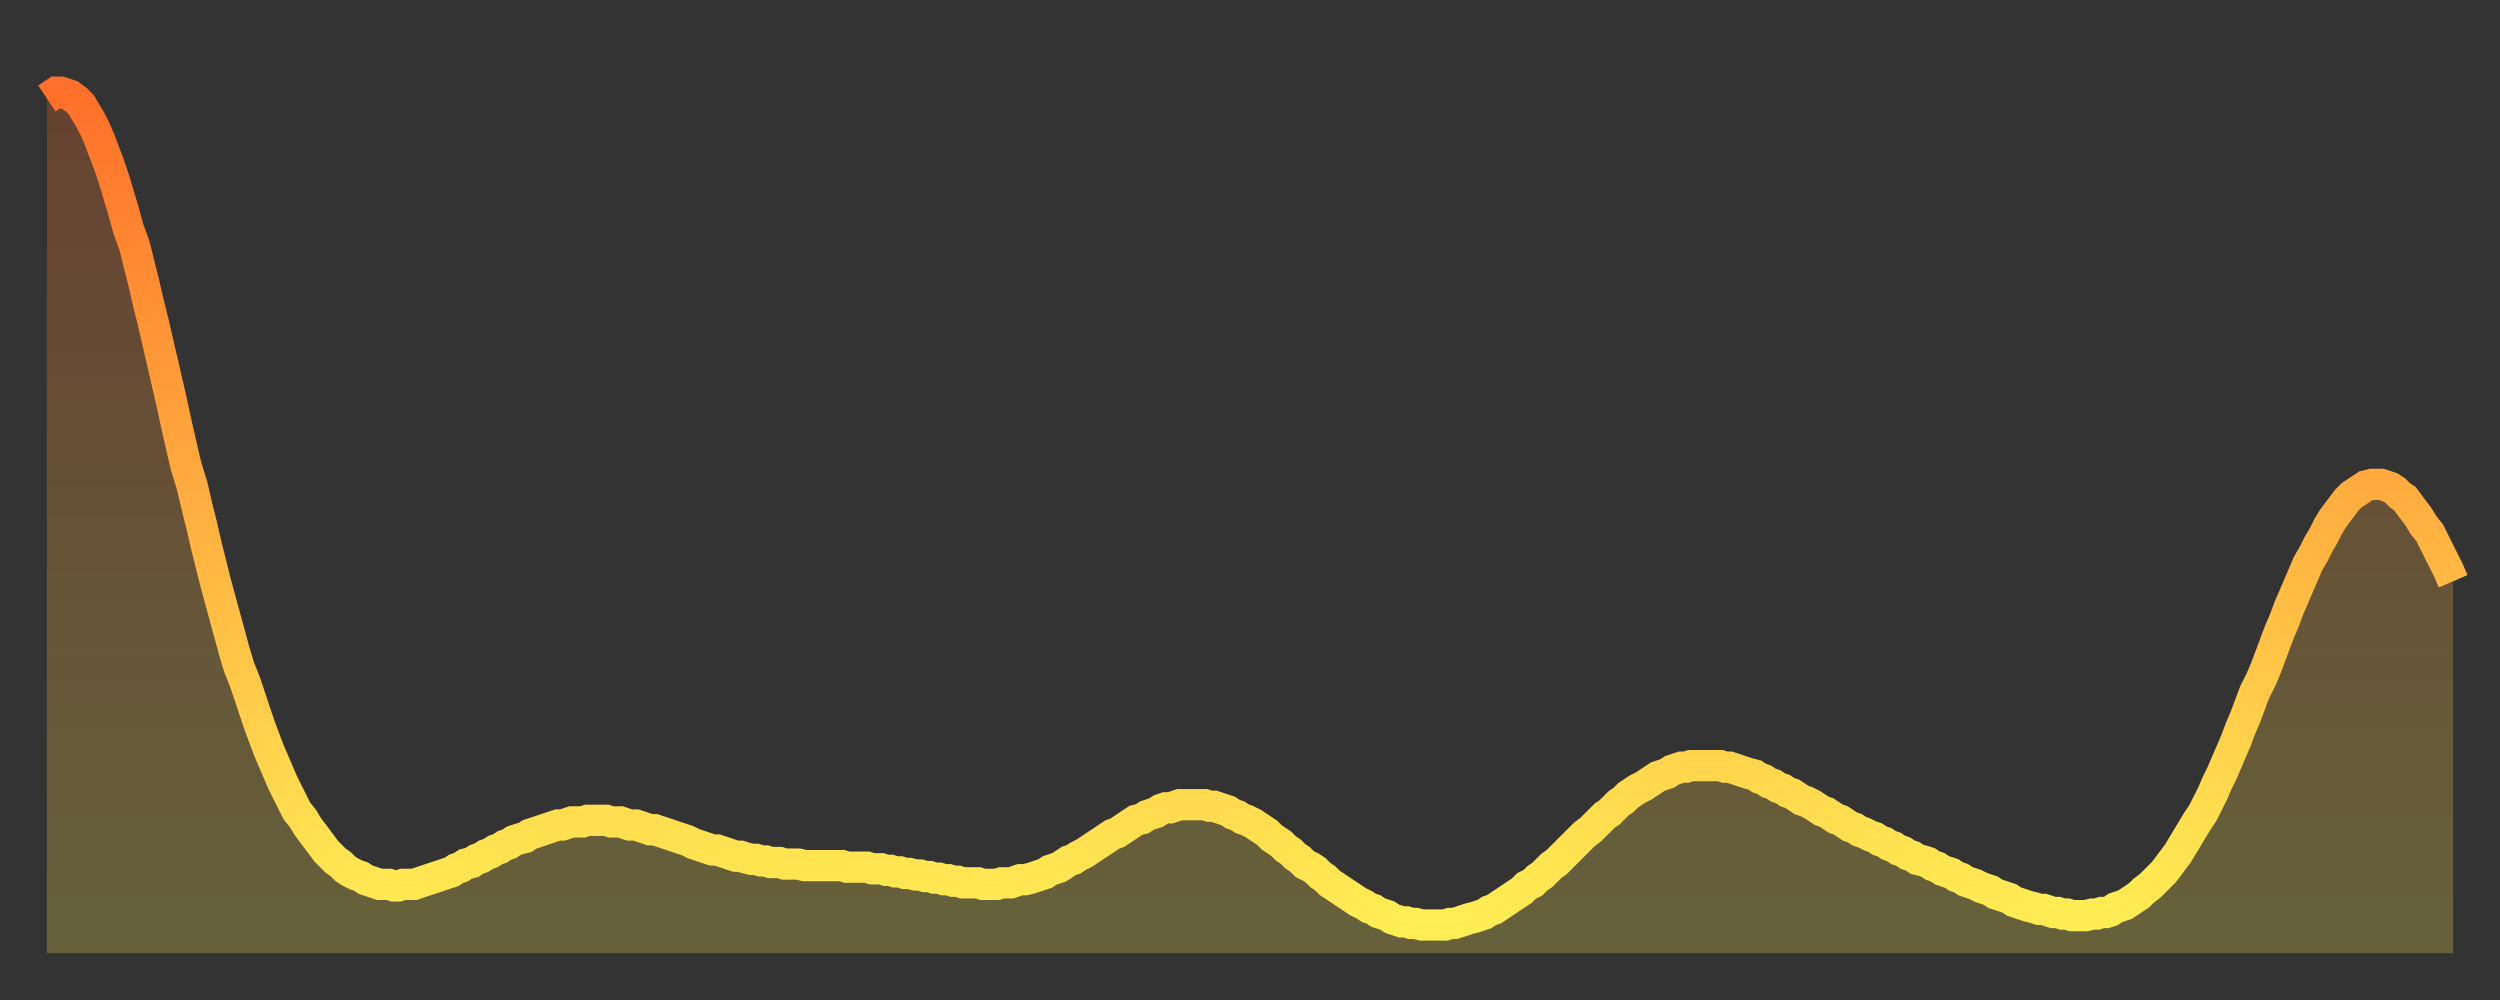 <?xml version="1.0" encoding="utf-8" ?>
<svg baseProfile="full" height="64" version="1.1" width="160" xmlns="http://www.w3.org/2000/svg" xmlns:ev="http://www.w3.org/2001/xml-events" xmlns:xlink="http://www.w3.org/1999/xlink"><rect width="100%" height="100%" fill="#333333" stroke="none"/><defs><linearGradient id="id3113130" x1="0" x2="0" y1="0" y2="1"><stop offset="0%" stop-color="#ff702a" /><stop offset="50%" stop-color="#ffaf40" /><stop offset="100%" stop-color="#ffee55" /></linearGradient></defs><g transform="translate(3,3)"><g><path d="M 0.0 3.3 0.3 3.1 0.6 2.9 0.9 2.9 1.2 3.0 1.5 3.1 1.9 3.4 2.2 3.7 2.5 4.2 2.8 4.7 3.1 5.3 3.4 6.0 3.7 6.8 4.0 7.6 4.3 8.5 4.6 9.5 4.9 10.5 5.2 11.6 5.6 12.7 5.9 13.9 6.2 15.1 6.5 16.4 6.8 17.6 7.1 18.9 7.4 20.2 7.7 21.5 8.0 22.8 8.3 24.2 8.6 25.5 8.9 26.8 9.3 28.1 9.6 29.4 9.9 30.6 10.2 31.9 10.5 33.1 10.8 34.3 11.1 35.4 11.4 36.5 11.7 37.6 12.0 38.7 12.3 39.7 12.7 40.7 13.0 41.6 13.3 42.5 13.6 43.4 13.9 44.2 14.2 45.0 14.5 45.7 14.8 46.4 15.1 47.1 15.4 47.7 15.7 48.3 16.0 48.9 16.4 49.4 16.7 49.9 17.0 50.3 17.3 50.7 17.6 51.1 17.9 51.5 18.2 51.8 18.5 52.1 18.8 52.3 19.1 52.6 19.4 52.8 19.8 53.0 20.1 53.1 20.4 53.3 20.7 53.4 21.0 53.5 21.3 53.6 21.6 53.6 21.9 53.6 22.2 53.7 22.5 53.7 22.8 53.6 23.1 53.6 23.5 53.6 23.8 53.5 24.1 53.4 24.4 53.3 24.7 53.2 25.0 53.1 25.3 53.0 25.6 52.9 25.9 52.8 26.2 52.6 26.5 52.5 26.8 52.3 27.2 52.2 27.5 52.0 27.8 51.9 28.1 51.7 28.4 51.6 28.7 51.4 29.0 51.3 29.3 51.1 29.6 51.0 29.9 50.8 30.2 50.7 30.6 50.6 30.9 50.4 31.2 50.3 31.5 50.2 31.8 50.1 32.1 50.0 32.4 49.9 32.7 49.8 33.0 49.8 33.3 49.7 33.6 49.6 33.9 49.6 34.3 49.6 34.6 49.5 34.9 49.5 35.2 49.5 35.5 49.5 35.8 49.5 36.1 49.6 36.4 49.6 36.7 49.6 37.0 49.7 37.3 49.8 37.7 49.8 38.0 49.9 38.3 50.0 38.6 50.1 38.9 50.1 39.2 50.2 39.5 50.3 39.8 50.4 40.1 50.5 40.4 50.6 40.7 50.7 41.0 50.8 41.4 51.0 41.7 51.1 42.0 51.2 42.3 51.3 42.6 51.4 42.9 51.4 43.2 51.5 43.5 51.6 43.8 51.7 44.1 51.8 44.4 51.8 44.7 51.9 45.1 52.0 45.4 52.0 45.7 52.1 46.0 52.1 46.3 52.2 46.6 52.2 46.9 52.2 47.2 52.3 47.5 52.3 47.8 52.3 48.1 52.3 48.5 52.4 48.8 52.4 49.1 52.4 49.4 52.4 49.7 52.4 50.0 52.4 50.3 52.4 50.6 52.4 50.9 52.4 51.2 52.5 51.5 52.5 51.8 52.5 52.2 52.5 52.5 52.5 52.8 52.6 53.1 52.6 53.4 52.6 53.7 52.7 54.0 52.7 54.3 52.8 54.6 52.8 54.9 52.9 55.2 52.9 55.6 53.0 55.9 53.0 56.2 53.1 56.5 53.1 56.8 53.2 57.1 53.2 57.4 53.3 57.7 53.3 58.0 53.4 58.3 53.4 58.6 53.5 58.9 53.5 59.3 53.5 59.6 53.5 59.9 53.6 60.2 53.6 60.5 53.6 60.8 53.6 61.1 53.5 61.4 53.5 61.7 53.5 62.0 53.4 62.3 53.3 62.6 53.3 63.0 53.2 63.3 53.1 63.6 53.0 63.9 52.9 64.2 52.7 64.5 52.6 64.8 52.5 65.1 52.3 65.4 52.1 65.7 52.0 66.0 51.8 66.4 51.6 66.7 51.4 67.0 51.2 67.3 51.0 67.6 50.8 67.9 50.6 68.2 50.4 68.5 50.3 68.8 50.1 69.1 49.9 69.4 49.7 69.7 49.5 70.1 49.4 70.4 49.2 70.7 49.1 71.0 49.0 71.3 48.8 71.6 48.7 71.9 48.7 72.2 48.6 72.5 48.5 72.8 48.5 73.1 48.5 73.5 48.5 73.8 48.5 74.1 48.5 74.4 48.6 74.7 48.6 75.0 48.7 75.3 48.8 75.6 48.9 75.9 49.1 76.2 49.2 76.5 49.4 76.8 49.5 77.2 49.7 77.5 49.9 77.8 50.1 78.1 50.3 78.4 50.6 78.7 50.8 79.0 51.0 79.3 51.3 79.6 51.5 79.9 51.8 80.2 52.0 80.5 52.3 80.9 52.5 81.2 52.7 81.5 53.0 81.8 53.2 82.1 53.5 82.4 53.7 82.7 53.9 83.0 54.1 83.3 54.3 83.6 54.5 83.9 54.7 84.3 54.9 84.6 55.1 84.9 55.2 85.2 55.4 85.5 55.5 85.8 55.6 86.1 55.8 86.4 55.9 86.7 56.0 87.0 56.0 87.3 56.1 87.6 56.1 88.0 56.2 88.3 56.2 88.6 56.2 88.9 56.2 89.2 56.2 89.5 56.2 89.8 56.1 90.1 56.1 90.4 56.0 90.7 55.9 91.0 55.8 91.4 55.7 91.7 55.6 92.0 55.5 92.3 55.3 92.6 55.2 92.9 55.0 93.2 54.8 93.5 54.6 93.8 54.4 94.1 54.2 94.4 54.0 94.7 53.7 95.1 53.5 95.4 53.2 95.7 53.0 96.0 52.7 96.3 52.4 96.6 52.2 96.9 51.9 97.2 51.6 97.5 51.3 97.8 51.0 98.1 50.7 98.4 50.4 98.8 50.1 99.1 49.8 99.4 49.5 99.7 49.2 100.0 49.0 100.3 48.7 100.6 48.4 100.9 48.2 101.2 47.9 101.5 47.7 101.8 47.5 102.2 47.3 102.5 47.1 102.8 46.9 103.1 46.7 103.4 46.6 103.7 46.5 104.0 46.3 104.3 46.2 104.6 46.1 104.9 46.1 105.2 46.0 105.5 46.0 105.9 46.0 106.2 46.0 106.5 46.0 106.8 46.0 107.1 46.0 107.4 46.1 107.7 46.1 108.0 46.2 108.3 46.3 108.6 46.4 108.9 46.5 109.3 46.6 109.6 46.8 109.9 46.9 110.2 47.1 110.5 47.2 110.8 47.4 111.1 47.5 111.4 47.7 111.7 47.8 112.0 48.0 112.3 48.2 112.6 48.3 113.0 48.5 113.3 48.7 113.6 48.9 113.9 49.0 114.2 49.2 114.5 49.4 114.8 49.5 115.1 49.7 115.4 49.9 115.7 50.0 116.0 50.2 116.3 50.3 116.7 50.5 117.0 50.6 117.3 50.8 117.6 50.9 117.9 51.1 118.2 51.2 118.5 51.4 118.8 51.5 119.1 51.7 119.4 51.8 119.7 52.0 120.1 52.1 120.4 52.2 120.7 52.4 121.0 52.5 121.3 52.7 121.6 52.8 121.9 52.9 122.2 53.1 122.5 53.2 122.8 53.4 123.1 53.5 123.4 53.6 123.8 53.8 124.1 53.9 124.4 54.0 124.7 54.2 125.0 54.3 125.3 54.4 125.6 54.5 125.9 54.7 126.2 54.8 126.5 54.9 126.8 55.0 127.2 55.1 127.5 55.2 127.8 55.2 128.1 55.3 128.4 55.4 128.7 55.4 129.0 55.5 129.3 55.5 129.6 55.6 129.9 55.6 130.2 55.6 130.5 55.6 130.9 55.5 131.2 55.5 131.5 55.4 131.8 55.4 132.1 55.3 132.4 55.1 132.7 55.0 133.0 54.9 133.3 54.7 133.6 54.5 133.9 54.3 134.2 54.0 134.6 53.7 134.9 53.4 135.2 53.1 135.5 52.8 135.8 52.4 136.1 52.0 136.4 51.6 136.7 51.1 137.0 50.6 137.3 50.1 137.6 49.6 138.0 49.0 138.3 48.4 138.6 47.8 138.9 47.1 139.2 46.5 139.5 45.8 139.8 45.1 140.1 44.4 140.4 43.6 140.7 42.9 141.0 42.1 141.3 41.3 141.7 40.5 142.0 39.8 142.3 39.0 142.6 38.2 142.9 37.4 143.2 36.7 143.5 35.9 143.8 35.2 144.1 34.5 144.4 33.8 144.7 33.1 145.1 32.4 145.4 31.8 145.7 31.3 146.0 30.7 146.3 30.2 146.6 29.8 146.9 29.4 147.2 29.0 147.5 28.7 147.8 28.5 148.1 28.3 148.4 28.1 148.8 28.0 149.1 28.0 149.4 28.0 149.7 28.1 150.0 28.2 150.3 28.4 150.6 28.7 150.9 28.9 151.2 29.3 151.5 29.7 151.8 30.1 152.1 30.6 152.5 31.1 152.8 31.7 153.1 32.3 153.4 32.9 153.7 33.5 154.0 34.2" fill="none" id="graph-curve" opacity="1" stroke="url(#id3113130)" stroke-width="2" /><path d="M 0 58 L 0.0 3.3 0.3 3.1 0.6 2.9 0.9 2.9 1.2 3.0 1.5 3.1 1.9 3.4 2.2 3.7 2.5 4.2 2.8 4.7 3.1 5.3 3.4 6.0 3.7 6.8 4.0 7.6 4.3 8.5 4.6 9.5 4.9 10.5 5.2 11.6 5.6 12.7 5.9 13.9 6.2 15.1 6.5 16.4 6.8 17.6 7.1 18.9 7.4 20.2 7.7 21.5 8.0 22.8 8.3 24.2 8.6 25.5 8.9 26.8 9.3 28.1 9.6 29.4 9.9 30.6 10.2 31.9 10.5 33.1 10.8 34.3 11.1 35.4 11.4 36.5 11.7 37.6 12.0 38.7 12.3 39.7 12.7 40.7 13.0 41.6 13.3 42.5 13.6 43.4 13.9 44.2 14.2 45.0 14.5 45.7 14.8 46.4 15.1 47.1 15.4 47.7 15.7 48.3 16.0 48.9 16.4 49.4 16.7 49.9 17.0 50.3 17.3 50.7 17.6 51.1 17.9 51.5 18.2 51.8 18.5 52.1 18.8 52.3 19.1 52.6 19.4 52.8 19.8 53.0 20.1 53.1 20.4 53.3 20.7 53.4 21.0 53.5 21.3 53.6 21.6 53.6 21.9 53.6 22.2 53.7 22.5 53.7 22.8 53.6 23.1 53.6 23.5 53.6 23.8 53.5 24.1 53.4 24.4 53.3 24.7 53.2 25.0 53.1 25.3 53.0 25.6 52.9 25.9 52.8 26.2 52.6 26.5 52.5 26.8 52.3 27.2 52.2 27.5 52.0 27.8 51.9 28.1 51.7 28.4 51.6 28.7 51.4 29.0 51.3 29.3 51.1 29.6 51.0 29.9 50.8 30.2 50.7 30.6 50.6 30.9 50.4 31.2 50.3 31.5 50.2 31.8 50.1 32.1 50.0 32.4 49.9 32.7 49.8 33.0 49.8 33.3 49.7 33.6 49.6 33.9 49.6 34.3 49.6 34.6 49.5 34.9 49.5 35.2 49.5 35.5 49.5 35.8 49.5 36.1 49.6 36.4 49.6 36.7 49.6 37.0 49.7 37.3 49.8 37.7 49.8 38.0 49.9 38.3 50.0 38.6 50.1 38.9 50.1 39.2 50.2 39.5 50.3 39.8 50.4 40.1 50.5 40.4 50.6 40.7 50.7 41.0 50.8 41.4 51.0 41.7 51.1 42.0 51.2 42.3 51.3 42.6 51.4 42.9 51.4 43.2 51.5 43.5 51.6 43.8 51.7 44.1 51.8 44.4 51.8 44.7 51.9 45.1 52.0 45.4 52.0 45.7 52.1 46.0 52.1 46.3 52.2 46.6 52.2 46.9 52.2 47.2 52.3 47.5 52.3 47.8 52.3 48.1 52.3 48.5 52.4 48.8 52.4 49.1 52.4 49.4 52.4 49.7 52.4 50.0 52.4 50.3 52.4 50.6 52.4 50.9 52.4 51.2 52.5 51.5 52.5 51.8 52.5 52.2 52.5 52.5 52.5 52.8 52.6 53.1 52.6 53.4 52.6 53.7 52.7 54.0 52.7 54.3 52.8 54.6 52.8 54.9 52.9 55.2 52.9 55.6 53.0 55.9 53.0 56.2 53.1 56.5 53.1 56.8 53.2 57.1 53.2 57.4 53.3 57.7 53.3 58.0 53.4 58.3 53.4 58.6 53.5 58.9 53.5 59.3 53.5 59.6 53.5 59.9 53.6 60.2 53.6 60.5 53.6 60.8 53.6 61.1 53.5 61.4 53.5 61.7 53.5 62.0 53.4 62.3 53.3 62.6 53.3 63.0 53.2 63.3 53.1 63.6 53.0 63.9 52.9 64.2 52.7 64.5 52.6 64.8 52.5 65.1 52.3 65.4 52.1 65.7 52.0 66.0 51.8 66.4 51.6 66.7 51.4 67.0 51.2 67.3 51.0 67.6 50.8 67.9 50.6 68.2 50.4 68.5 50.3 68.8 50.1 69.1 49.9 69.4 49.7 69.7 49.5 70.1 49.4 70.4 49.2 70.7 49.1 71.0 49.0 71.3 48.8 71.6 48.7 71.9 48.7 72.2 48.6 72.5 48.5 72.8 48.5 73.1 48.5 73.5 48.5 73.8 48.5 74.1 48.5 74.4 48.6 74.7 48.6 75.0 48.7 75.3 48.8 75.6 48.9 75.9 49.1 76.2 49.2 76.5 49.4 76.8 49.5 77.2 49.7 77.5 49.9 77.8 50.1 78.1 50.3 78.4 50.6 78.7 50.8 79.0 51.0 79.3 51.3 79.6 51.5 79.9 51.8 80.2 52.0 80.5 52.3 80.9 52.5 81.2 52.7 81.5 53.0 81.8 53.2 82.1 53.5 82.4 53.7 82.7 53.9 83.0 54.1 83.3 54.3 83.6 54.5 83.9 54.7 84.3 54.9 84.6 55.1 84.9 55.2 85.2 55.4 85.5 55.5 85.8 55.6 86.1 55.8 86.4 55.9 86.7 56.0 87.0 56.0 87.3 56.1 87.6 56.1 88.0 56.2 88.3 56.2 88.6 56.2 88.9 56.2 89.2 56.2 89.5 56.2 89.8 56.1 90.1 56.1 90.4 56.0 90.7 55.9 91.0 55.8 91.4 55.7 91.7 55.6 92.0 55.5 92.3 55.3 92.6 55.2 92.9 55.0 93.2 54.8 93.5 54.6 93.8 54.4 94.1 54.2 94.4 54.0 94.7 53.7 95.1 53.5 95.4 53.2 95.7 53.0 96.0 52.7 96.3 52.4 96.6 52.2 96.9 51.9 97.2 51.6 97.5 51.3 97.8 51.0 98.1 50.7 98.4 50.4 98.8 50.1 99.1 49.8 99.4 49.5 99.7 49.2 100.0 49.0 100.3 48.7 100.6 48.4 100.9 48.2 101.2 47.9 101.5 47.7 101.8 47.5 102.2 47.3 102.5 47.1 102.8 46.9 103.1 46.7 103.4 46.6 103.7 46.5 104.0 46.3 104.3 46.2 104.6 46.1 104.9 46.1 105.2 46.0 105.5 46.0 105.9 46.0 106.2 46.0 106.5 46.0 106.8 46.0 107.1 46.0 107.4 46.1 107.7 46.1 108.0 46.2 108.3 46.3 108.6 46.4 108.9 46.5 109.3 46.6 109.6 46.8 109.9 46.9 110.2 47.1 110.5 47.2 110.8 47.4 111.1 47.5 111.4 47.7 111.7 47.8 112.0 48.0 112.3 48.2 112.6 48.3 113.0 48.5 113.3 48.7 113.6 48.9 113.9 49.0 114.2 49.2 114.5 49.4 114.8 49.5 115.1 49.7 115.4 49.9 115.7 50.0 116.0 50.2 116.3 50.3 116.7 50.5 117.0 50.6 117.3 50.8 117.6 50.9 117.9 51.1 118.2 51.2 118.5 51.4 118.8 51.5 119.1 51.7 119.4 51.8 119.7 52.0 120.1 52.1 120.4 52.2 120.7 52.4 121.0 52.5 121.3 52.7 121.6 52.8 121.9 52.9 122.2 53.1 122.5 53.2 122.8 53.4 123.1 53.5 123.4 53.6 123.8 53.8 124.1 53.9 124.4 54.0 124.7 54.2 125.0 54.3 125.3 54.4 125.6 54.5 125.9 54.7 126.2 54.8 126.5 54.9 126.8 55.0 127.2 55.1 127.5 55.2 127.8 55.2 128.1 55.3 128.4 55.4 128.7 55.4 129.0 55.5 129.3 55.5 129.6 55.6 129.9 55.6 130.2 55.6 130.5 55.6 130.9 55.5 131.2 55.5 131.5 55.4 131.8 55.4 132.1 55.3 132.4 55.1 132.7 55.0 133.0 54.9 133.3 54.7 133.6 54.5 133.9 54.3 134.2 54.0 134.6 53.7 134.9 53.4 135.2 53.1 135.5 52.8 135.8 52.4 136.1 52.0 136.4 51.6 136.7 51.1 137.0 50.6 137.3 50.1 137.6 49.6 138.0 49.0 138.3 48.4 138.6 47.8 138.9 47.1 139.2 46.5 139.5 45.8 139.8 45.1 140.1 44.4 140.4 43.6 140.7 42.9 141.0 42.1 141.3 41.3 141.7 40.5 142.0 39.8 142.3 39.0 142.6 38.2 142.9 37.4 143.2 36.7 143.5 35.9 143.8 35.2 144.1 34.5 144.4 33.8 144.7 33.1 145.1 32.4 145.4 31.8 145.7 31.3 146.0 30.7 146.3 30.2 146.6 29.8 146.9 29.4 147.2 29.0 147.5 28.7 147.8 28.5 148.1 28.3 148.4 28.1 148.8 28.0 149.1 28.0 149.4 28.0 149.7 28.1 150.0 28.2 150.3 28.4 150.6 28.7 150.9 28.9 151.2 29.3 151.5 29.7 151.8 30.1 152.1 30.6 152.5 31.1 152.8 31.7 153.1 32.3 153.4 32.9 153.7 33.5 154.0 34.2 154 58" fill="url(#id3113130)" fill-opacity=".25" id="graph-shadow" /></g></g></svg>